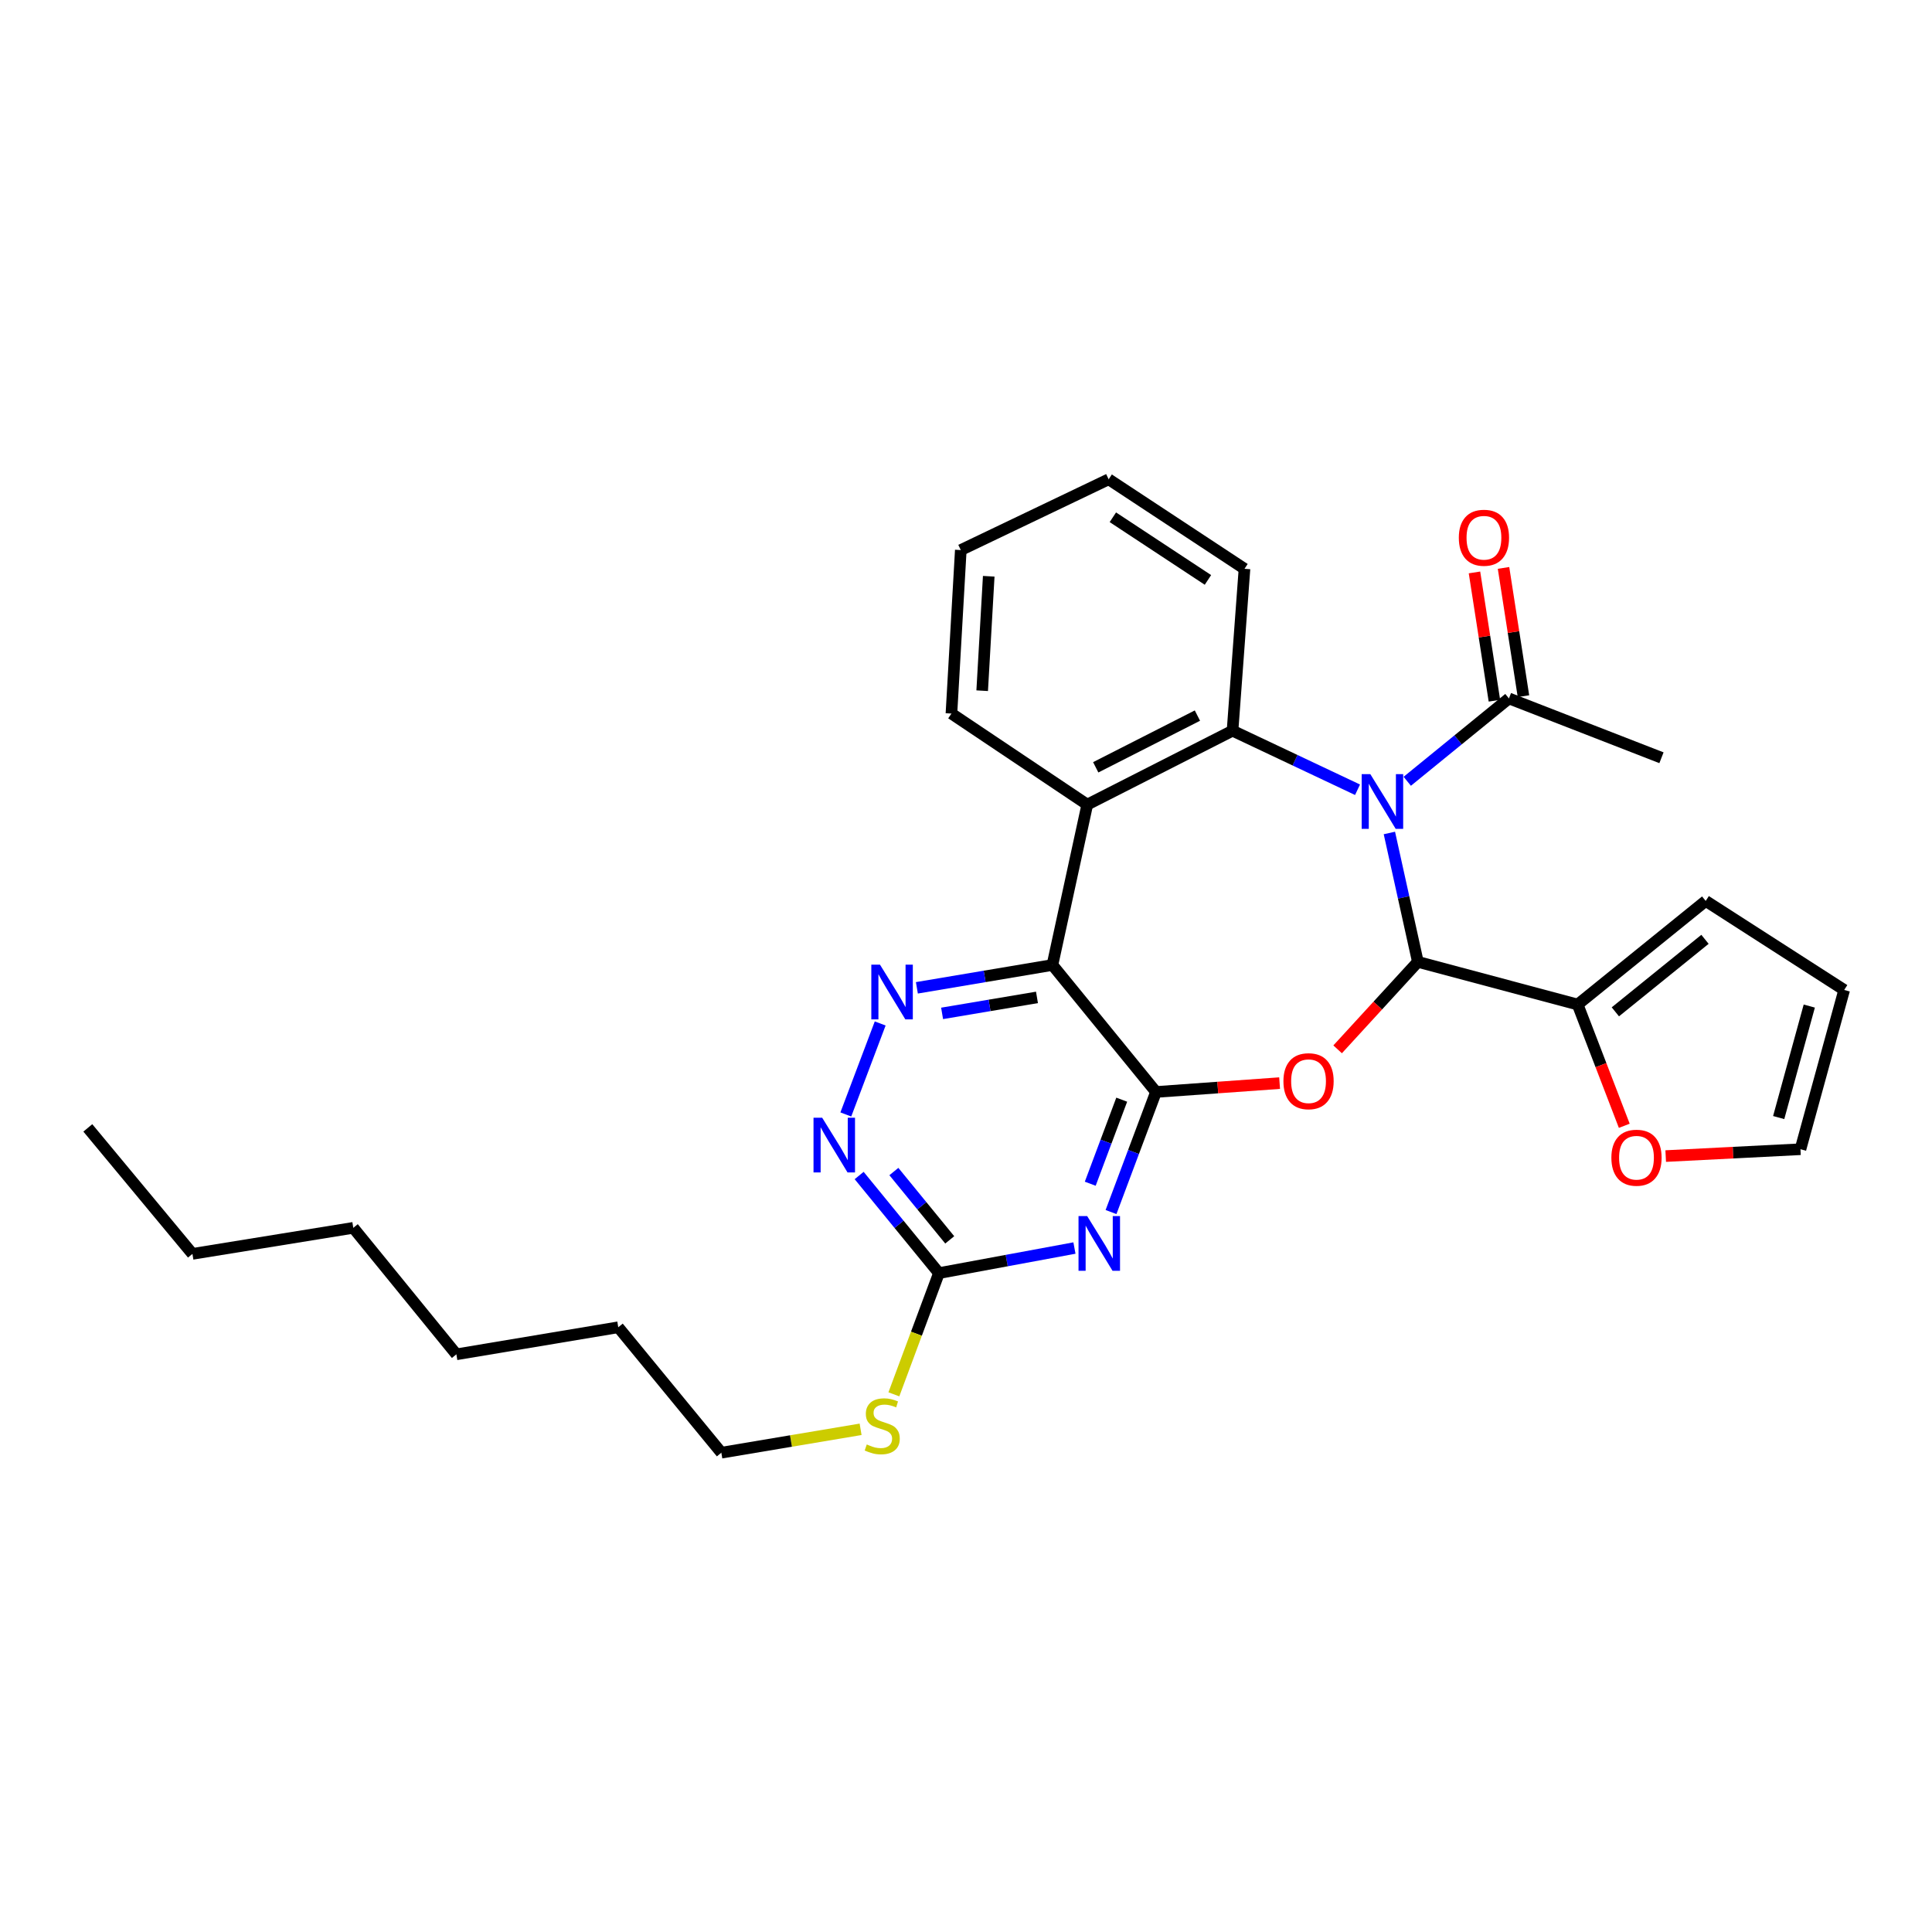 <?xml version='1.0' encoding='iso-8859-1'?>
<svg version='1.1' baseProfile='full'
              xmlns='http://www.w3.org/2000/svg'
                      xmlns:rdkit='http://www.rdkit.org/xml'
                      xmlns:xlink='http://www.w3.org/1999/xlink'
                  xml:space='preserve'
width='1000px' height='1000px' viewBox='0 0 1000 1000'>
<!-- END OF HEADER -->
<rect style='opacity:1.0;fill:#FFFFFF;stroke:none' width='1000' height='1000' x='0' y='0'> </rect>
<path class='bond-0' d='M 719.141,431.146 L 726.511,464.5' style='fill:none;fill-rule:evenodd;stroke:#0000FF;stroke-width:6px;stroke-linecap:butt;stroke-linejoin:miter;stroke-opacity:1' />
<path class='bond-0' d='M 726.511,464.5 L 733.882,497.853' style='fill:none;fill-rule:evenodd;stroke:#000000;stroke-width:6px;stroke-linecap:butt;stroke-linejoin:miter;stroke-opacity:1' />
<path class='bond-4' d='M 702.657,408.774 L 670.308,393.491' style='fill:none;fill-rule:evenodd;stroke:#0000FF;stroke-width:6px;stroke-linecap:butt;stroke-linejoin:miter;stroke-opacity:1' />
<path class='bond-4' d='M 670.308,393.491 L 637.959,378.208' style='fill:none;fill-rule:evenodd;stroke:#000000;stroke-width:6px;stroke-linecap:butt;stroke-linejoin:miter;stroke-opacity:1' />
<path class='bond-10' d='M 728.394,404.39 L 754.709,382.949' style='fill:none;fill-rule:evenodd;stroke:#0000FF;stroke-width:6px;stroke-linecap:butt;stroke-linejoin:miter;stroke-opacity:1' />
<path class='bond-10' d='M 754.709,382.949 L 781.023,361.508' style='fill:none;fill-rule:evenodd;stroke:#000000;stroke-width:6px;stroke-linecap:butt;stroke-linejoin:miter;stroke-opacity:1' />
<path class='bond-2' d='M 733.882,497.853 L 713.117,520.494' style='fill:none;fill-rule:evenodd;stroke:#000000;stroke-width:6px;stroke-linecap:butt;stroke-linejoin:miter;stroke-opacity:1' />
<path class='bond-2' d='M 713.117,520.494 L 692.353,543.135' style='fill:none;fill-rule:evenodd;stroke:#FF0000;stroke-width:6px;stroke-linecap:butt;stroke-linejoin:miter;stroke-opacity:1' />
<path class='bond-9' d='M 733.882,497.853 L 816.595,519.945' style='fill:none;fill-rule:evenodd;stroke:#000000;stroke-width:6px;stroke-linecap:butt;stroke-linejoin:miter;stroke-opacity:1' />
<path class='bond-1' d='M 598.339,565.202 L 630.33,562.911' style='fill:none;fill-rule:evenodd;stroke:#000000;stroke-width:6px;stroke-linecap:butt;stroke-linejoin:miter;stroke-opacity:1' />
<path class='bond-1' d='M 630.33,562.911 L 662.321,560.621' style='fill:none;fill-rule:evenodd;stroke:#FF0000;stroke-width:6px;stroke-linecap:butt;stroke-linejoin:miter;stroke-opacity:1' />
<path class='bond-5' d='M 598.339,565.202 L 586.703,596.277' style='fill:none;fill-rule:evenodd;stroke:#000000;stroke-width:6px;stroke-linecap:butt;stroke-linejoin:miter;stroke-opacity:1' />
<path class='bond-5' d='M 586.703,596.277 L 575.066,627.352' style='fill:none;fill-rule:evenodd;stroke:#0000FF;stroke-width:6px;stroke-linecap:butt;stroke-linejoin:miter;stroke-opacity:1' />
<path class='bond-5' d='M 580.602,569.19 L 572.456,590.942' style='fill:none;fill-rule:evenodd;stroke:#000000;stroke-width:6px;stroke-linecap:butt;stroke-linejoin:miter;stroke-opacity:1' />
<path class='bond-5' d='M 572.456,590.942 L 564.311,612.694' style='fill:none;fill-rule:evenodd;stroke:#0000FF;stroke-width:6px;stroke-linecap:butt;stroke-linejoin:miter;stroke-opacity:1' />
<path class='bond-29' d='M 598.339,565.202 L 544.733,499.476' style='fill:none;fill-rule:evenodd;stroke:#000000;stroke-width:6px;stroke-linecap:butt;stroke-linejoin:miter;stroke-opacity:1' />
<path class='bond-3' d='M 544.733,499.476 L 562.768,416.459' style='fill:none;fill-rule:evenodd;stroke:#000000;stroke-width:6px;stroke-linecap:butt;stroke-linejoin:miter;stroke-opacity:1' />
<path class='bond-7' d='M 544.733,499.476 L 509.655,505.387' style='fill:none;fill-rule:evenodd;stroke:#000000;stroke-width:6px;stroke-linecap:butt;stroke-linejoin:miter;stroke-opacity:1' />
<path class='bond-7' d='M 509.655,505.387 L 474.577,511.298' style='fill:none;fill-rule:evenodd;stroke:#0000FF;stroke-width:6px;stroke-linecap:butt;stroke-linejoin:miter;stroke-opacity:1' />
<path class='bond-7' d='M 536.737,516.25 L 512.183,520.388' style='fill:none;fill-rule:evenodd;stroke:#000000;stroke-width:6px;stroke-linecap:butt;stroke-linejoin:miter;stroke-opacity:1' />
<path class='bond-7' d='M 512.183,520.388 L 487.628,524.526' style='fill:none;fill-rule:evenodd;stroke:#0000FF;stroke-width:6px;stroke-linecap:butt;stroke-linejoin:miter;stroke-opacity:1' />
<path class='bond-6' d='M 637.959,378.208 L 562.768,416.459' style='fill:none;fill-rule:evenodd;stroke:#000000;stroke-width:6px;stroke-linecap:butt;stroke-linejoin:miter;stroke-opacity:1' />
<path class='bond-6' d='M 619.783,370.387 L 567.149,397.162' style='fill:none;fill-rule:evenodd;stroke:#000000;stroke-width:6px;stroke-linecap:butt;stroke-linejoin:miter;stroke-opacity:1' />
<path class='bond-18' d='M 637.959,378.208 L 644.146,294.413' style='fill:none;fill-rule:evenodd;stroke:#000000;stroke-width:6px;stroke-linecap:butt;stroke-linejoin:miter;stroke-opacity:1' />
<path class='bond-8' d='M 556.13,645.983 L 521.063,652.472' style='fill:none;fill-rule:evenodd;stroke:#0000FF;stroke-width:6px;stroke-linecap:butt;stroke-linejoin:miter;stroke-opacity:1' />
<path class='bond-8' d='M 521.063,652.472 L 485.996,658.961' style='fill:none;fill-rule:evenodd;stroke:#000000;stroke-width:6px;stroke-linecap:butt;stroke-linejoin:miter;stroke-opacity:1' />
<path class='bond-19' d='M 562.768,416.459 L 492.461,369.334' style='fill:none;fill-rule:evenodd;stroke:#000000;stroke-width:6px;stroke-linecap:butt;stroke-linejoin:miter;stroke-opacity:1' />
<path class='bond-11' d='M 455.586,529.74 L 437.797,576.843' style='fill:none;fill-rule:evenodd;stroke:#0000FF;stroke-width:6px;stroke-linecap:butt;stroke-linejoin:miter;stroke-opacity:1' />
<path class='bond-17' d='M 485.996,658.961 L 474.333,690.332' style='fill:none;fill-rule:evenodd;stroke:#000000;stroke-width:6px;stroke-linecap:butt;stroke-linejoin:miter;stroke-opacity:1' />
<path class='bond-17' d='M 474.333,690.332 L 462.669,721.704' style='fill:none;fill-rule:evenodd;stroke:#CCCC00;stroke-width:6px;stroke-linecap:butt;stroke-linejoin:miter;stroke-opacity:1' />
<path class='bond-32' d='M 485.996,658.961 L 465.346,633.701' style='fill:none;fill-rule:evenodd;stroke:#000000;stroke-width:6px;stroke-linecap:butt;stroke-linejoin:miter;stroke-opacity:1' />
<path class='bond-32' d='M 465.346,633.701 L 444.695,608.441' style='fill:none;fill-rule:evenodd;stroke:#0000FF;stroke-width:6px;stroke-linecap:butt;stroke-linejoin:miter;stroke-opacity:1' />
<path class='bond-32' d='M 491.579,641.754 L 477.123,624.072' style='fill:none;fill-rule:evenodd;stroke:#000000;stroke-width:6px;stroke-linecap:butt;stroke-linejoin:miter;stroke-opacity:1' />
<path class='bond-32' d='M 477.123,624.072 L 462.668,606.39' style='fill:none;fill-rule:evenodd;stroke:#0000FF;stroke-width:6px;stroke-linecap:butt;stroke-linejoin:miter;stroke-opacity:1' />
<path class='bond-12' d='M 816.595,519.945 L 828.659,551.327' style='fill:none;fill-rule:evenodd;stroke:#000000;stroke-width:6px;stroke-linecap:butt;stroke-linejoin:miter;stroke-opacity:1' />
<path class='bond-12' d='M 828.659,551.327 L 840.724,582.709' style='fill:none;fill-rule:evenodd;stroke:#FF0000;stroke-width:6px;stroke-linecap:butt;stroke-linejoin:miter;stroke-opacity:1' />
<path class='bond-13' d='M 816.595,519.945 L 882.87,466.322' style='fill:none;fill-rule:evenodd;stroke:#000000;stroke-width:6px;stroke-linecap:butt;stroke-linejoin:miter;stroke-opacity:1' />
<path class='bond-13' d='M 836.105,523.728 L 882.497,486.191' style='fill:none;fill-rule:evenodd;stroke:#000000;stroke-width:6px;stroke-linecap:butt;stroke-linejoin:miter;stroke-opacity:1' />
<path class='bond-14' d='M 788.539,360.34 L 783.38,327.146' style='fill:none;fill-rule:evenodd;stroke:#000000;stroke-width:6px;stroke-linecap:butt;stroke-linejoin:miter;stroke-opacity:1' />
<path class='bond-14' d='M 783.38,327.146 L 778.221,293.953' style='fill:none;fill-rule:evenodd;stroke:#FF0000;stroke-width:6px;stroke-linecap:butt;stroke-linejoin:miter;stroke-opacity:1' />
<path class='bond-14' d='M 773.507,362.676 L 768.348,329.483' style='fill:none;fill-rule:evenodd;stroke:#000000;stroke-width:6px;stroke-linecap:butt;stroke-linejoin:miter;stroke-opacity:1' />
<path class='bond-14' d='M 768.348,329.483 L 763.189,296.289' style='fill:none;fill-rule:evenodd;stroke:#FF0000;stroke-width:6px;stroke-linecap:butt;stroke-linejoin:miter;stroke-opacity:1' />
<path class='bond-20' d='M 781.023,361.508 L 859.975,392.212' style='fill:none;fill-rule:evenodd;stroke:#000000;stroke-width:6px;stroke-linecap:butt;stroke-linejoin:miter;stroke-opacity:1' />
<path class='bond-15' d='M 862.169,598.383 L 897.045,596.612' style='fill:none;fill-rule:evenodd;stroke:#FF0000;stroke-width:6px;stroke-linecap:butt;stroke-linejoin:miter;stroke-opacity:1' />
<path class='bond-15' d='M 897.045,596.612 L 931.921,594.841' style='fill:none;fill-rule:evenodd;stroke:#000000;stroke-width:6px;stroke-linecap:butt;stroke-linejoin:miter;stroke-opacity:1' />
<path class='bond-16' d='M 882.87,466.322 L 954.545,512.398' style='fill:none;fill-rule:evenodd;stroke:#000000;stroke-width:6px;stroke-linecap:butt;stroke-linejoin:miter;stroke-opacity:1' />
<path class='bond-31' d='M 931.921,594.841 L 954.545,512.398' style='fill:none;fill-rule:evenodd;stroke:#000000;stroke-width:6px;stroke-linecap:butt;stroke-linejoin:miter;stroke-opacity:1' />
<path class='bond-31' d='M 920.645,578.448 L 936.482,520.739' style='fill:none;fill-rule:evenodd;stroke:#000000;stroke-width:6px;stroke-linecap:butt;stroke-linejoin:miter;stroke-opacity:1' />
<path class='bond-21' d='M 445.445,739.81 L 409.405,745.863' style='fill:none;fill-rule:evenodd;stroke:#CCCC00;stroke-width:6px;stroke-linecap:butt;stroke-linejoin:miter;stroke-opacity:1' />
<path class='bond-21' d='M 409.405,745.863 L 373.366,751.917' style='fill:none;fill-rule:evenodd;stroke:#000000;stroke-width:6px;stroke-linecap:butt;stroke-linejoin:miter;stroke-opacity:1' />
<path class='bond-24' d='M 644.146,294.413 L 573.839,248.083' style='fill:none;fill-rule:evenodd;stroke:#000000;stroke-width:6px;stroke-linecap:butt;stroke-linejoin:miter;stroke-opacity:1' />
<path class='bond-24' d='M 625.229,300.166 L 576.015,267.735' style='fill:none;fill-rule:evenodd;stroke:#000000;stroke-width:6px;stroke-linecap:butt;stroke-linejoin:miter;stroke-opacity:1' />
<path class='bond-30' d='M 492.461,369.334 L 497.304,284.711' style='fill:none;fill-rule:evenodd;stroke:#000000;stroke-width:6px;stroke-linecap:butt;stroke-linejoin:miter;stroke-opacity:1' />
<path class='bond-30' d='M 508.375,357.51 L 511.765,298.274' style='fill:none;fill-rule:evenodd;stroke:#000000;stroke-width:6px;stroke-linecap:butt;stroke-linejoin:miter;stroke-opacity:1' />
<path class='bond-22' d='M 373.366,751.917 L 320.012,686.994' style='fill:none;fill-rule:evenodd;stroke:#000000;stroke-width:6px;stroke-linecap:butt;stroke-linejoin:miter;stroke-opacity:1' />
<path class='bond-27' d='M 320.012,686.994 L 236.218,700.998' style='fill:none;fill-rule:evenodd;stroke:#000000;stroke-width:6px;stroke-linecap:butt;stroke-linejoin:miter;stroke-opacity:1' />
<path class='bond-23' d='M 99.611,649.005 L 182.864,635.525' style='fill:none;fill-rule:evenodd;stroke:#000000;stroke-width:6px;stroke-linecap:butt;stroke-linejoin:miter;stroke-opacity:1' />
<path class='bond-28' d='M 99.611,649.005 L 45.455,583.795' style='fill:none;fill-rule:evenodd;stroke:#000000;stroke-width:6px;stroke-linecap:butt;stroke-linejoin:miter;stroke-opacity:1' />
<path class='bond-25' d='M 573.839,248.083 L 497.304,284.711' style='fill:none;fill-rule:evenodd;stroke:#000000;stroke-width:6px;stroke-linecap:butt;stroke-linejoin:miter;stroke-opacity:1' />
<path class='bond-26' d='M 182.864,635.525 L 236.218,700.998' style='fill:none;fill-rule:evenodd;stroke:#000000;stroke-width:6px;stroke-linecap:butt;stroke-linejoin:miter;stroke-opacity:1' />
<path  class='atom-0' d='M 709.282 400.701
L 718.562 415.701
Q 719.482 417.181, 720.962 419.861
Q 722.442 422.541, 722.522 422.701
L 722.522 400.701
L 726.282 400.701
L 726.282 429.021
L 722.402 429.021
L 712.442 412.621
Q 711.282 410.701, 710.042 408.501
Q 708.842 406.301, 708.482 405.621
L 708.482 429.021
L 704.802 429.021
L 704.802 400.701
L 709.282 400.701
' fill='#0000FF'/>
<path  class='atom-3' d='M 664.3 559.628
Q 664.3 552.828, 667.66 549.028
Q 671.02 545.228, 677.3 545.228
Q 683.58 545.228, 686.94 549.028
Q 690.3 552.828, 690.3 559.628
Q 690.3 566.508, 686.9 570.428
Q 683.5 574.308, 677.3 574.308
Q 671.06 574.308, 667.66 570.428
Q 664.3 566.548, 664.3 559.628
M 677.3 571.108
Q 681.62 571.108, 683.94 568.228
Q 686.3 565.308, 686.3 559.628
Q 686.3 554.068, 683.94 551.268
Q 681.62 548.428, 677.3 548.428
Q 672.98 548.428, 670.62 551.228
Q 668.3 554.028, 668.3 559.628
Q 668.3 565.348, 670.62 568.228
Q 672.98 571.108, 677.3 571.108
' fill='#FF0000'/>
<path  class='atom-6' d='M 562.72 629.445
L 572 644.445
Q 572.92 645.925, 574.4 648.605
Q 575.88 651.285, 575.96 651.445
L 575.96 629.445
L 579.72 629.445
L 579.72 657.765
L 575.84 657.765
L 565.88 641.365
Q 564.72 639.445, 563.48 637.245
Q 562.28 635.045, 561.92 634.365
L 561.92 657.765
L 558.24 657.765
L 558.24 629.445
L 562.72 629.445
' fill='#0000FF'/>
<path  class='atom-8' d='M 455.472 499.303
L 464.752 514.303
Q 465.672 515.783, 467.152 518.463
Q 468.632 521.143, 468.712 521.303
L 468.712 499.303
L 472.472 499.303
L 472.472 527.623
L 468.592 527.623
L 458.632 511.223
Q 457.472 509.303, 456.232 507.103
Q 455.032 504.903, 454.672 504.223
L 454.672 527.623
L 450.992 527.623
L 450.992 499.303
L 455.472 499.303
' fill='#0000FF'/>
<path  class='atom-12' d='M 425.555 578.526
L 434.835 593.526
Q 435.755 595.006, 437.235 597.686
Q 438.715 600.366, 438.795 600.526
L 438.795 578.526
L 442.555 578.526
L 442.555 606.846
L 438.675 606.846
L 428.715 590.446
Q 427.555 588.526, 426.315 586.326
Q 425.115 584.126, 424.755 583.446
L 424.755 606.846
L 421.075 606.846
L 421.075 578.526
L 425.555 578.526
' fill='#0000FF'/>
<path  class='atom-13' d='M 834.045 599.231
Q 834.045 592.431, 837.405 588.631
Q 840.765 584.831, 847.045 584.831
Q 853.325 584.831, 856.685 588.631
Q 860.045 592.431, 860.045 599.231
Q 860.045 606.111, 856.645 610.031
Q 853.245 613.911, 847.045 613.911
Q 840.805 613.911, 837.405 610.031
Q 834.045 606.151, 834.045 599.231
M 847.045 610.711
Q 851.365 610.711, 853.685 607.831
Q 856.045 604.911, 856.045 599.231
Q 856.045 593.671, 853.685 590.871
Q 851.365 588.031, 847.045 588.031
Q 842.725 588.031, 840.365 590.831
Q 838.045 593.631, 838.045 599.231
Q 838.045 604.951, 840.365 607.831
Q 842.725 610.711, 847.045 610.711
' fill='#FF0000'/>
<path  class='atom-15' d='M 755.084 278.334
Q 755.084 271.534, 758.444 267.734
Q 761.804 263.934, 768.084 263.934
Q 774.364 263.934, 777.724 267.734
Q 781.084 271.534, 781.084 278.334
Q 781.084 285.214, 777.684 289.134
Q 774.284 293.014, 768.084 293.014
Q 761.844 293.014, 758.444 289.134
Q 755.084 285.254, 755.084 278.334
M 768.084 289.814
Q 772.404 289.814, 774.724 286.934
Q 777.084 284.014, 777.084 278.334
Q 777.084 272.774, 774.724 269.974
Q 772.404 267.134, 768.084 267.134
Q 763.764 267.134, 761.404 269.934
Q 759.084 272.734, 759.084 278.334
Q 759.084 284.054, 761.404 286.934
Q 763.764 289.814, 768.084 289.814
' fill='#FF0000'/>
<path  class='atom-18' d='M 448.636 747.65
Q 448.956 747.77, 450.276 748.33
Q 451.596 748.89, 453.036 749.25
Q 454.516 749.57, 455.956 749.57
Q 458.636 749.57, 460.196 748.29
Q 461.756 746.97, 461.756 744.69
Q 461.756 743.13, 460.956 742.17
Q 460.196 741.21, 458.996 740.69
Q 457.796 740.17, 455.796 739.57
Q 453.276 738.81, 451.756 738.09
Q 450.276 737.37, 449.196 735.85
Q 448.156 734.33, 448.156 731.77
Q 448.156 728.21, 450.556 726.01
Q 452.996 723.81, 457.796 723.81
Q 461.076 723.81, 464.796 725.37
L 463.876 728.45
Q 460.476 727.05, 457.916 727.05
Q 455.156 727.05, 453.636 728.21
Q 452.116 729.33, 452.156 731.29
Q 452.156 732.81, 452.916 733.73
Q 453.716 734.65, 454.836 735.17
Q 455.996 735.69, 457.916 736.29
Q 460.476 737.09, 461.996 737.89
Q 463.516 738.69, 464.596 740.33
Q 465.716 741.93, 465.716 744.69
Q 465.716 748.61, 463.076 750.73
Q 460.476 752.81, 456.116 752.81
Q 453.596 752.81, 451.676 752.25
Q 449.796 751.73, 447.556 750.81
L 448.636 747.65
' fill='#CCCC00'/>
</svg>
